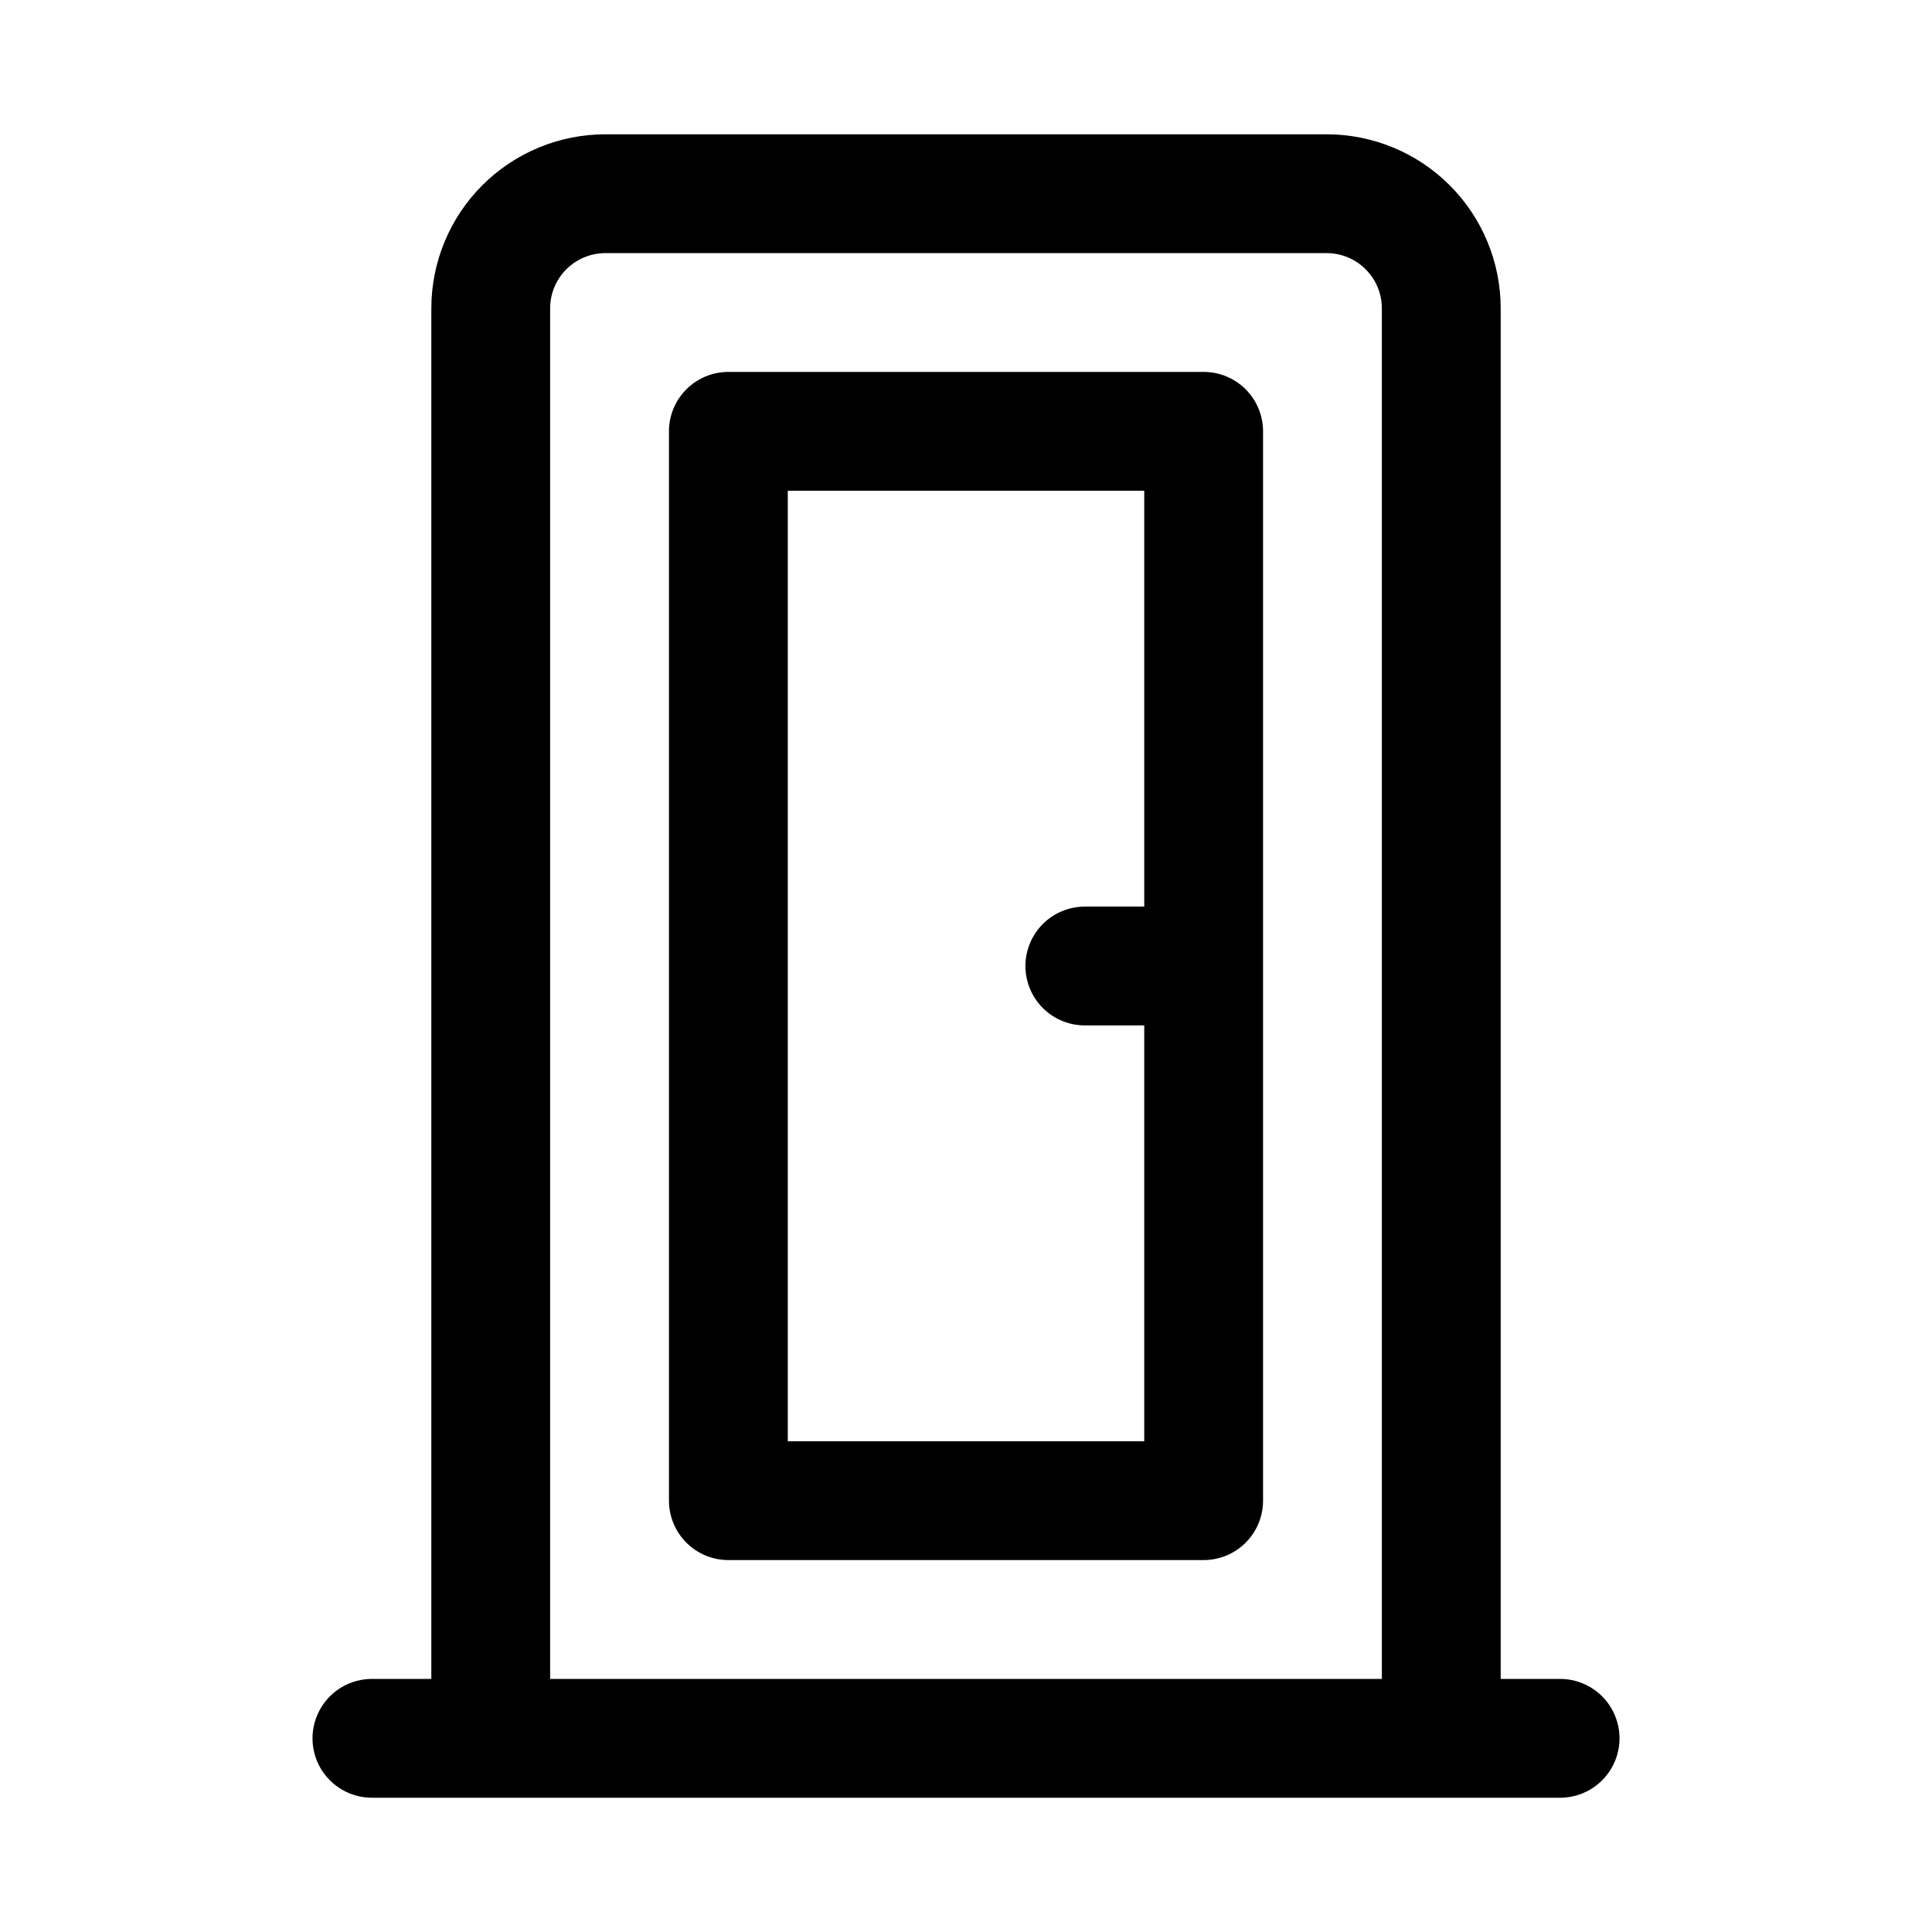 <?xml version="1.0" encoding="UTF-8"?>
<!-- Uploaded to: ICON Repo, www.iconrepo.com, Generator: ICON Repo Mixer Tools -->
<svg fill="#000000" width="800px" height="800px" version="1.1" viewBox="144 144 512 512" xmlns="http://www.w3.org/2000/svg">
 <g>
  <path d="m557.44 588.93h-15.742v-363.21c0-12.234-4.859-23.969-13.512-32.617-8.652-8.652-20.383-13.512-32.617-13.512h-191.13c-12.234 0-23.969 4.859-32.621 13.512-8.648 8.648-13.512 20.383-13.512 32.617v363.21h-15.742c-5.625 0-10.824 3.004-13.637 7.875-2.812 4.871-2.812 10.871 0 15.742 2.812 4.871 8.012 7.871 13.637 7.871h314.88c5.625 0 10.824-3 13.637-7.871 2.812-4.871 2.812-10.871 0-15.742-2.812-4.871-8.012-7.875-13.637-7.875zm-267.65 0v-363.21c0-3.883 1.543-7.606 4.289-10.352s6.473-4.289 10.355-4.289h191.13c3.883 0 7.606 1.543 10.352 4.289 2.746 2.746 4.289 6.469 4.289 10.352v363.21z"/>
  <path d="m462.98 242.56h-125.95c-4.176 0-8.18 1.656-11.133 4.609s-4.613 6.957-4.613 11.133v283.39c0 4.176 1.66 8.18 4.613 11.133s6.957 4.609 11.133 4.609h125.95c4.172 0 8.18-1.656 11.133-4.609 2.949-2.953 4.609-6.957 4.609-11.133v-283.39c0-4.176-1.66-8.18-4.609-11.133-2.953-2.953-6.961-4.609-11.133-4.609zm-110.21 283.39v-251.9h94.465v110.21h-15.742c-5.625 0-10.824 3-13.637 7.871s-2.812 10.875 0 15.746 8.012 7.871 13.637 7.871h15.742v110.21z"/>
 </g>
</svg>